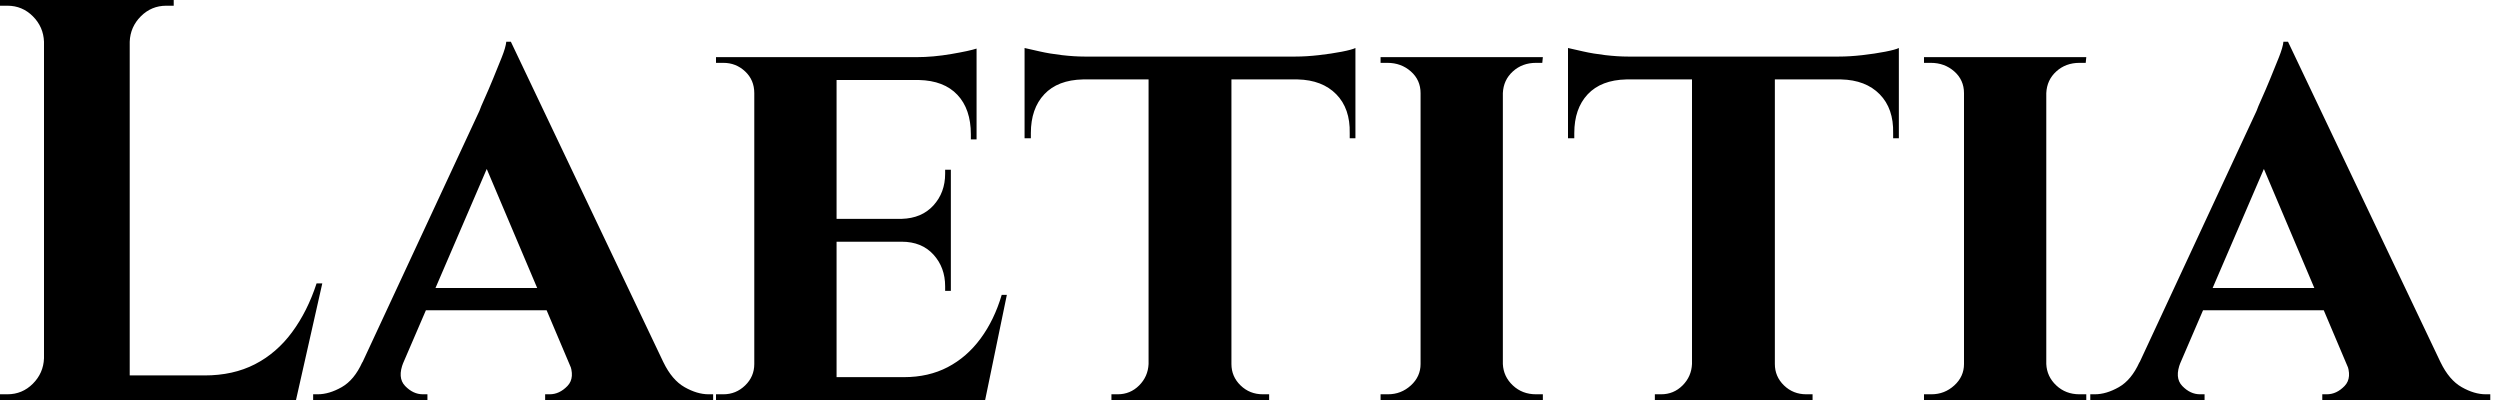 <svg baseProfile="full" height="28" version="1.1" viewBox="0 0 175 28" width="175" xmlns="http://www.w3.org/2000/svg" xmlns:ev="http://www.w3.org/2001/xml-events" xmlns:xlink="http://www.w3.org/1999/xlink"><defs /><g><path d="M10.76 0.0V28.0H4.76V0.0ZM21.32 26.28 22.28 28.0H10.64V26.28ZM24.24 19.84 22.4 28.0H14.56L16.0 26.28Q18.0 26.28 19.52 25.5Q21.04 24.72 22.12 23.26Q23.2 21.8 23.84 19.84ZM4.88 25.08V28.0H1.68V27.6Q1.68 27.6 1.94 27.6Q2.2 27.6 2.2 27.6Q3.24 27.6 3.98 26.86Q4.72 26.12 4.76 25.08ZM4.88 2.92H4.76Q4.72 1.88 3.98 1.14Q3.24 0.4 2.2 0.4Q2.2 0.4 1.94 0.4Q1.68 0.4 1.68 0.4V0.0H4.88ZM10.64 2.92V0.0H13.84V0.4Q13.8 0.4 13.56 0.4Q13.32 0.4 13.32 0.4Q12.28 0.4 11.54 1.14Q10.8 1.88 10.76 2.92Z M37.44 2.92 49.28 27.8H42.52L35.08 10.24ZM29.92 25.36Q29.48 26.44 30.04 27.02Q30.6 27.6 31.28 27.6H31.6V28.0H23.6V27.6Q23.6 27.6 23.76 27.6Q23.92 27.6 23.92 27.6Q24.72 27.6 25.6 27.1Q26.48 26.6 27.04 25.36ZM37.44 2.92 37.52 7.72 28.84 27.88H25.88L35.24 7.76Q35.32 7.52 35.6 6.9Q35.88 6.28 36.2 5.5Q36.52 4.72 36.8 4.02Q37.08 3.32 37.12 2.92ZM40.92 20.16V21.72H30.72V20.16ZM41.52 25.36H48.12Q48.72 26.6 49.6 27.1Q50.48 27.6 51.28 27.6Q51.28 27.6 51.44 27.6Q51.6 27.6 51.6 27.6V28.0H39.84V27.6H40.16Q40.84 27.6 41.4 27.02Q41.96 26.44 41.52 25.36Z M60.24 4.0V28.0H54.48V4.0ZM69.6 26.4 70.52 28.0H60.16V26.4ZM68.24 15.32V16.92H60.16V15.32ZM70.04 4.0V5.6H60.16V4.0ZM72.16 20.64 70.64 28.0H63.72L64.96 26.4Q66.68 26.4 68.02 25.7Q69.36 25.0 70.32 23.7Q71.28 22.4 71.8 20.64ZM68.24 16.84V20.36H67.84V20.04Q67.84 18.72 67.02 17.82Q66.2 16.92 64.8 16.92V16.84ZM68.24 11.88V15.4H64.8V15.32Q66.2 15.28 67.02 14.38Q67.84 13.48 67.84 12.16V11.88ZM70.04 5.52V9.76H69.64V9.4Q69.64 7.64 68.7 6.64Q67.76 5.64 66.0 5.6V5.52ZM70.04 3.4V4.36L65.84 4.0Q67.0 4.0 68.28 3.78Q69.56 3.56 70.04 3.4ZM54.6 25.48 54.76 28.0H51.8V27.6Q51.8 27.6 52.04 27.6Q52.28 27.6 52.32 27.6Q53.2 27.6 53.84 26.98Q54.48 26.36 54.48 25.48ZM54.6 6.52H54.48Q54.48 5.6 53.84 5Q53.2 4.4 52.32 4.4Q52.28 4.4 52.04 4.4Q51.8 4.4 51.8 4.4V4.0H54.76Z M87.88 4.12V28.0H82.08V4.12ZM96.56 3.96V5.56H73.4V3.96ZM96.56 5.44V9.68H96.16V9.32Q96.2 7.6 95.22 6.6Q94.24 5.6 92.52 5.56V5.44ZM96.56 3.36V4.36L92.36 3.96Q93.12 3.96 94.0 3.86Q94.88 3.76 95.6 3.62Q96.32 3.48 96.56 3.36ZM82.16 25.48V28.0H79.48V27.6Q79.48 27.6 79.7 27.6Q79.92 27.6 79.92 27.6Q80.8 27.6 81.42 26.98Q82.04 26.36 82.08 25.48ZM87.76 25.48H87.88Q87.88 26.36 88.52 26.98Q89.16 27.6 90.08 27.6Q90.08 27.6 90.3 27.6Q90.52 27.6 90.52 27.6V28.0H87.76ZM77.48 5.44V5.56Q75.72 5.6 74.78 6.6Q73.84 7.6 73.84 9.32V9.68H73.4V5.44ZM73.4 3.36Q73.76 3.44 74.46 3.6Q75.16 3.76 76.02 3.86Q76.88 3.96 77.6 3.96L73.4 4.36Z M106.88 4.0V28.0H101.12V4.0ZM101.24 25.48V28.0H98.32V27.6Q98.32 27.6 98.56 27.6Q98.8 27.6 98.84 27.6Q99.76 27.6 100.44 26.98Q101.12 26.36 101.12 25.48ZM106.8 25.48H106.88Q106.92 26.36 107.58 26.98Q108.24 27.6 109.2 27.6Q109.2 27.6 109.42 27.6Q109.64 27.6 109.68 27.6V28.0H106.8ZM106.8 6.52V4.0H109.68L109.64 4.4Q109.64 4.4 109.44 4.4Q109.24 4.4 109.2 4.4Q108.24 4.4 107.58 5Q106.92 5.6 106.88 6.52ZM101.24 6.52H101.12Q101.12 5.6 100.44 5Q99.76 4.4 98.8 4.4Q98.8 4.4 98.56 4.4Q98.32 4.4 98.32 4.4V4.0H101.24Z M125.92 4.12V28.0H120.12V4.12ZM134.6 3.96V5.56H111.44V3.96ZM134.6 5.44V9.68H134.2V9.32Q134.24 7.6 133.26 6.6Q132.28 5.6 130.56 5.56V5.44ZM134.6 3.36V4.36L130.4 3.96Q131.16 3.96 132.04 3.86Q132.92 3.76 133.64 3.62Q134.36 3.48 134.6 3.36ZM120.2 25.48V28.0H117.52V27.6Q117.52 27.6 117.74 27.6Q117.96 27.6 117.96 27.6Q118.84 27.6 119.46 26.98Q120.08 26.36 120.12 25.48ZM125.8 25.48H125.92Q125.92 26.36 126.56 26.98Q127.2 27.6 128.12 27.6Q128.12 27.6 128.34 27.6Q128.56 27.6 128.56 27.6V28.0H125.8ZM115.52 5.44V5.56Q113.76 5.6 112.82 6.6Q111.88 7.6 111.88 9.32V9.68H111.44V5.44ZM111.44 3.36Q111.8 3.44 112.5 3.6Q113.2 3.76 114.06 3.86Q114.92 3.96 115.64 3.96L111.44 4.36Z M144.92 4.0V28.0H139.16V4.0ZM139.28 25.48V28.0H136.36V27.6Q136.36 27.6 136.6 27.6Q136.84 27.6 136.88 27.6Q137.8 27.6 138.48 26.98Q139.16 26.36 139.16 25.48ZM144.84 25.48H144.92Q144.96 26.36 145.62 26.98Q146.28 27.6 147.24 27.6Q147.24 27.6 147.46 27.6Q147.68 27.6 147.72 27.6V28.0H144.84ZM144.84 6.52V4.0H147.72L147.68 4.4Q147.68 4.4 147.48 4.4Q147.28 4.4 147.24 4.4Q146.28 4.4 145.62 5Q144.96 5.6 144.92 6.52ZM139.28 6.52H139.16Q139.16 5.6 138.48 5Q137.8 4.4 136.84 4.4Q136.84 4.4 136.6 4.4Q136.36 4.4 136.36 4.4V4.0H139.28Z M161.84 2.92 173.68 27.8H166.92L159.48 10.24ZM154.32 25.36Q153.88 26.44 154.44 27.02Q155.0 27.6 155.68 27.6H156.0V28.0H148.0V27.6Q148.0 27.6 148.16 27.6Q148.32 27.6 148.32 27.6Q149.12 27.6 150.0 27.1Q150.88 26.6 151.44 25.36ZM161.84 2.92 161.92 7.72 153.24 27.88H150.28L159.64 7.76Q159.72 7.52 160.0 6.9Q160.28 6.28 160.6 5.5Q160.92 4.72 161.2 4.02Q161.48 3.32 161.52 2.92ZM165.32 20.16V21.72H155.12V20.16ZM165.92 25.36H172.52Q173.12 26.6 174.0 27.1Q174.88 27.6 175.68 27.6Q175.68 27.6 175.84 27.6Q176.0 27.6 176.0 27.6V28.0H164.24V27.6H164.56Q165.24 27.6 165.8 27.02Q166.36 26.44 165.92 25.36Z " fill="rgb(0,0,0)" transform="translate(-1.68, 0)" /></g></svg>